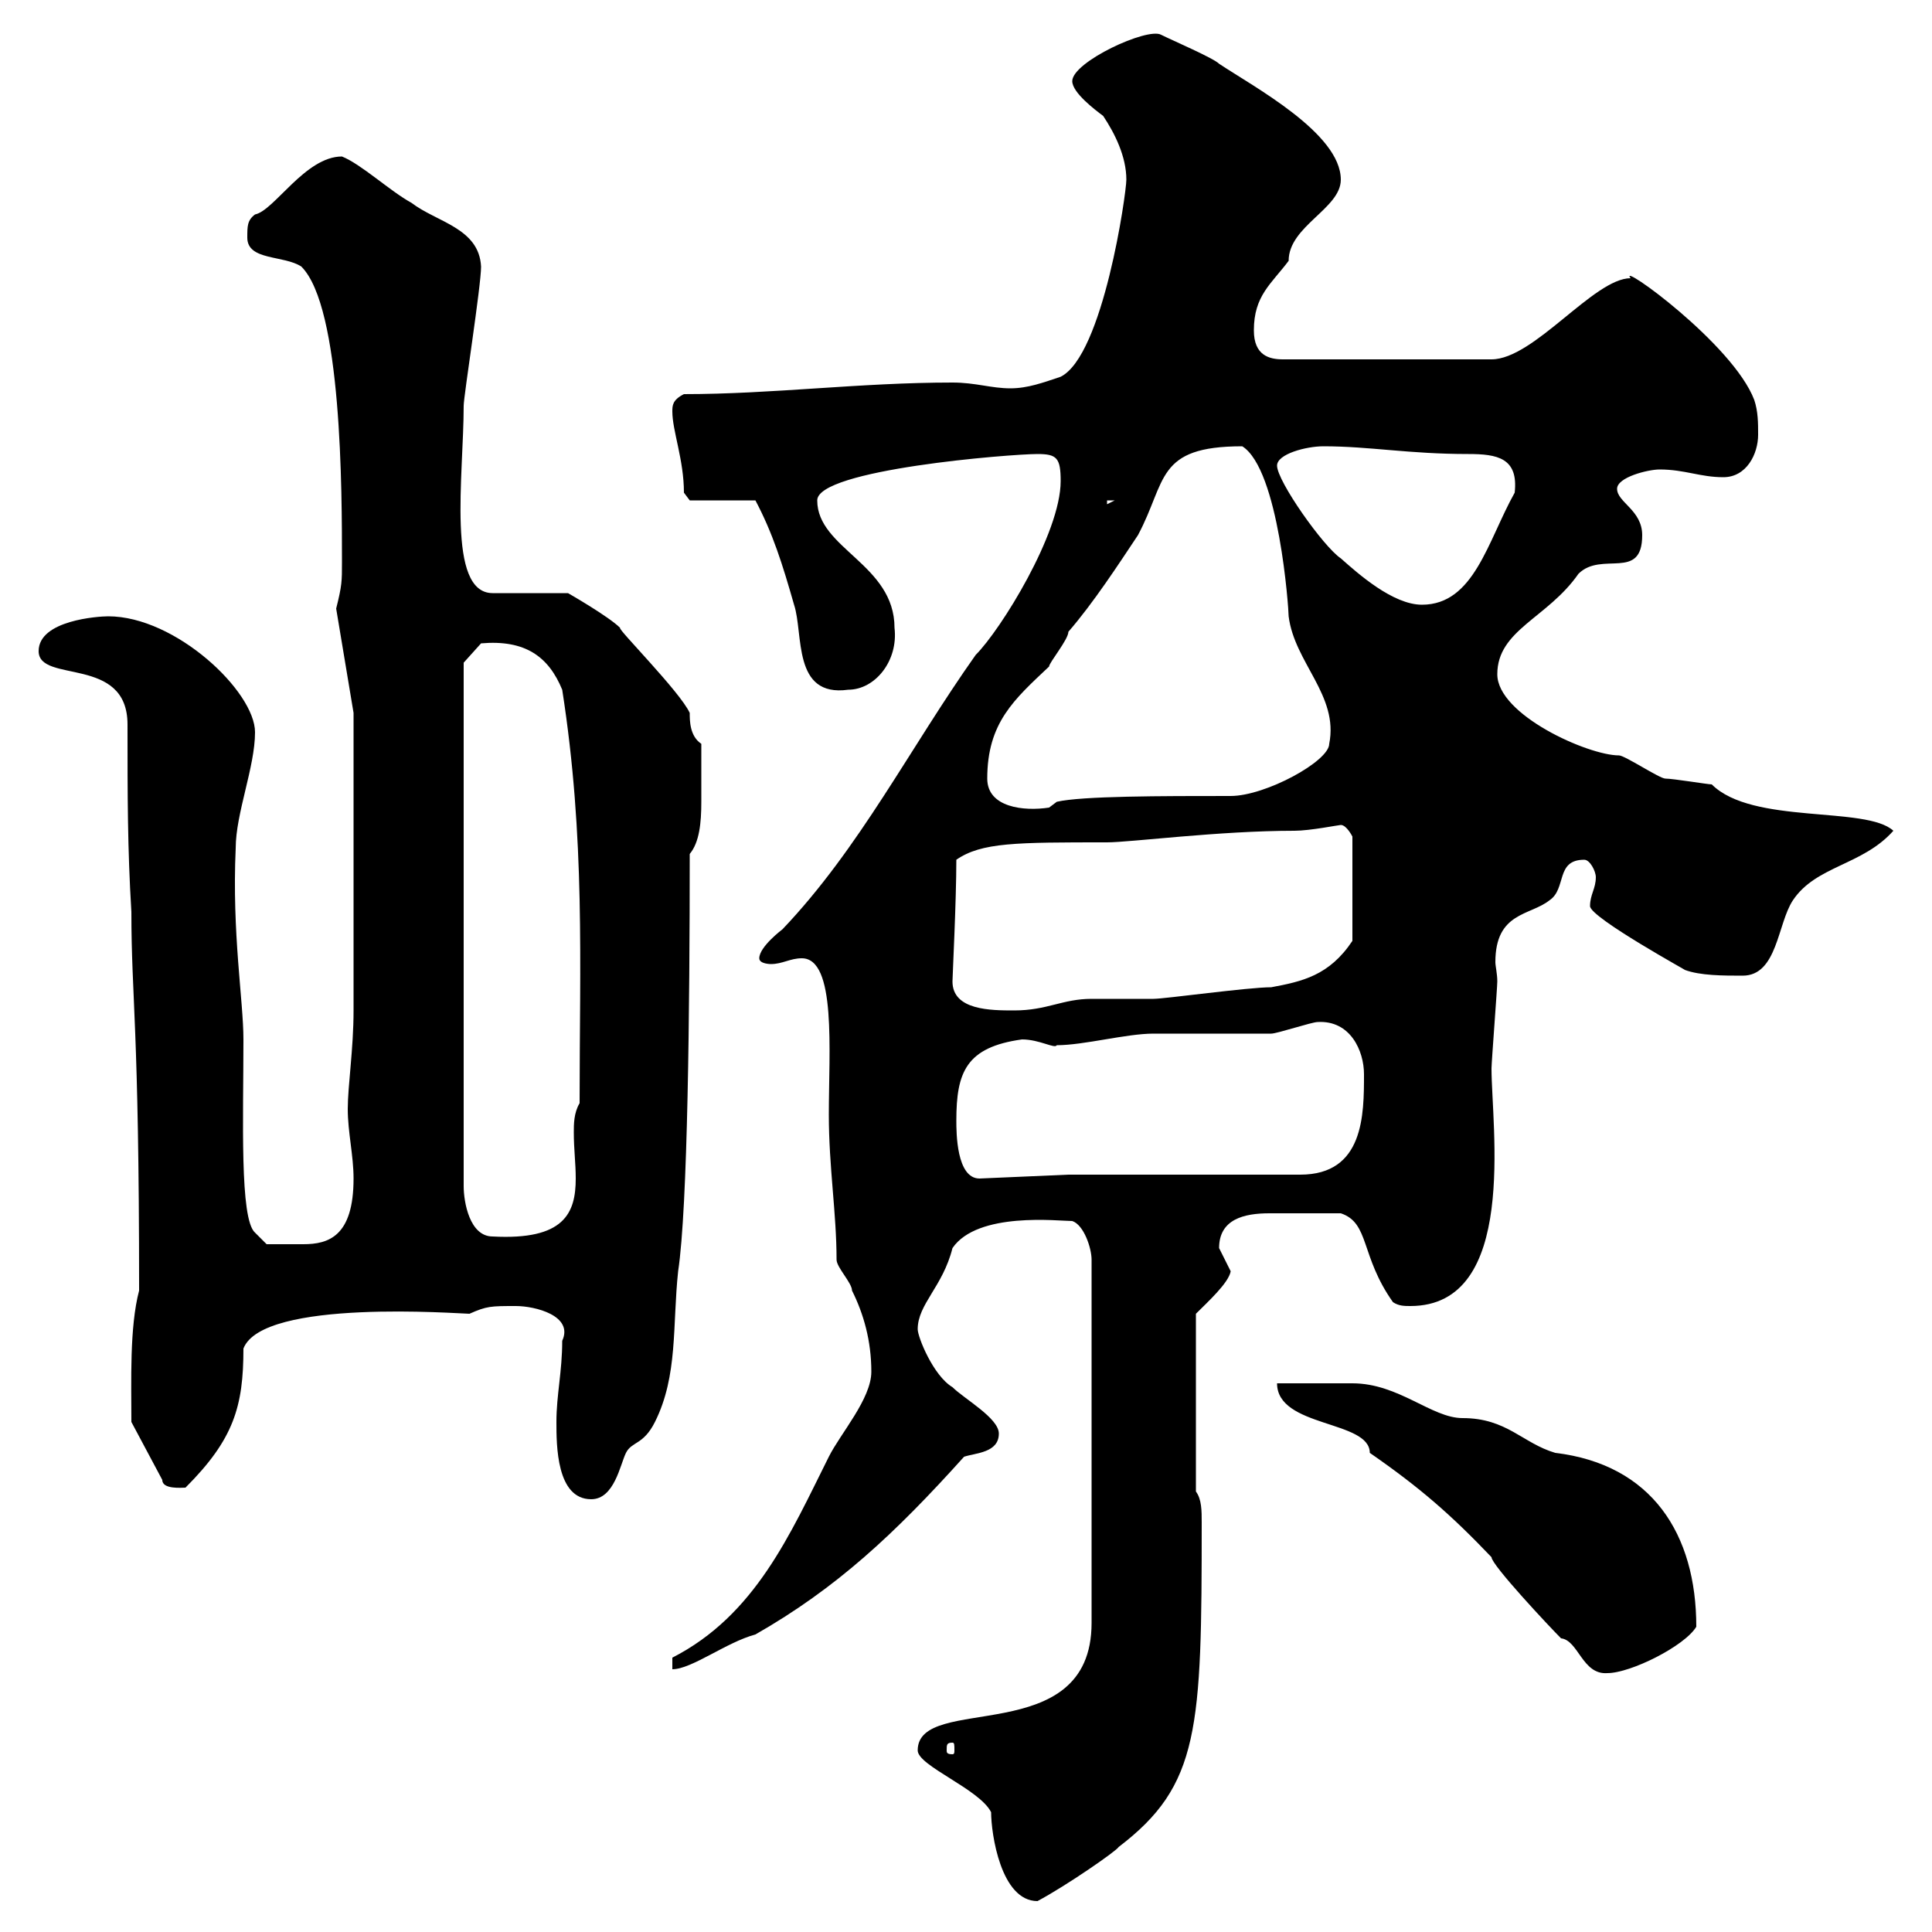 <svg xmlns="http://www.w3.org/2000/svg" xmlns:xlink="http://www.w3.org/1999/xlink" width="300" height="300"><path d="M142.50 271.80C142.50 274.20 152.10 277.80 153.90 281.40C153.90 284.70 155.40 295.20 161.10 295.20C165.60 292.80 173.40 287.40 173.70 286.80C186.30 277.20 186.60 268.50 186.60 236.40C186.60 234.60 186.60 232.80 185.70 231.60L185.70 204C187.50 202.20 190.80 199.20 191.10 197.40C191.10 197.40 189.30 193.80 189.30 193.80C189.30 189.30 193.20 188.40 197.10 188.40C201.60 188.40 203.70 188.40 208.20 188.40C212.70 189.90 211.20 195 216.30 202.20C217.20 202.80 218.10 202.80 219 202.80C235.80 202.80 231.60 174.90 231.60 165.90C231.60 165 232.50 153.30 232.50 152.40C232.50 151.20 232.20 150 232.20 149.40C232.20 141.60 237.60 142.20 240.60 139.80C243.30 138 241.50 133.50 246 133.50C246.90 133.50 247.80 135.30 247.80 136.20C247.80 138 246.90 138.90 246.90 140.70C246.90 142.50 262.80 151.20 261.60 150.60C264 151.50 267.60 151.50 270.60 151.50C276 151.50 276 143.40 278.40 139.80C282 134.40 289.20 134.40 294 129C289.80 125.10 272.10 128.10 265.80 121.80C265.20 121.80 259.80 120.90 258.60 120.90C257.70 120.90 252.30 117.30 251.40 117.30C246.60 117.30 232.50 111 232.50 104.70C232.50 97.80 240.30 96 245.10 89.10C248.70 85.50 255 90.30 255 83.10C255 79.20 251.10 78 251.10 75.90C251.10 74.10 255.90 72.90 257.70 72.90C261.60 72.90 264 74.10 267.60 74.10C271.20 74.10 273 70.50 273 67.50C273 65.70 273 63.90 272.40 62.10C269.10 53.40 251.10 40.50 253.20 43.20C247.50 43.20 238.20 55.80 231.60 55.80L199.20 55.80C197.10 55.80 194.70 55.20 194.70 51.30C194.70 45.90 197.40 44.10 200.10 40.50C200.10 35.10 208.20 32.40 208.20 27.90C208.20 20.70 194.70 13.50 189.30 9.90C188.40 9 182.10 6.30 180.30 5.40C178.20 4.20 166.50 9.60 166.50 12.60C166.50 14.40 170.10 17.10 171.30 18C173.10 20.70 174.90 24.30 174.90 27.90C174.90 30 171.30 55.20 164.70 58.50C162 59.40 159.60 60.30 156.90 60.30C153.90 60.30 151.50 59.40 147.90 59.40C133.50 59.40 120 61.20 106.20 61.20C104.40 62.10 104.40 63 104.40 63.90C104.40 66.90 106.20 71.40 106.20 76.50L107.10 77.70L117.30 77.70C120 82.80 121.50 87.60 123.30 93.90C124.80 98.40 123 108.30 131.70 107.10C135.90 107.10 139.50 102.60 138.90 97.50C138.90 87.60 126.90 85.20 126.90 77.70C126.90 72.90 156.90 70.50 161.10 70.50C164.10 70.50 164.70 71.10 164.70 74.70C164.70 82.80 155.40 97.80 151.50 101.70C141.30 116.10 133.50 131.70 121.50 144.30C121.50 144.30 117.90 147 117.90 148.80C117.90 149.70 119.70 149.70 119.70 149.70C121.50 149.70 122.70 148.80 124.50 148.80C129.90 148.80 128.70 163.20 128.70 173.10C128.70 181.20 129.90 188.40 129.90 195.60C129.90 196.80 132.30 199.20 132.30 200.40C134.10 204 135.30 208.20 135.30 213C135.30 217.20 130.50 222.60 128.70 226.20C122.70 238.20 117.30 250.80 104.40 257.40L104.40 259.20C107.40 259.20 112.80 255 117.30 253.80C129.90 246.60 138.90 238.20 149.70 226.20C151.50 225.60 155.10 225.60 155.10 222.60C155.10 220.20 149.70 217.20 147.90 215.40C144.90 213.60 142.50 207.60 142.50 206.40C142.50 202.50 146.40 199.80 147.90 193.80C151.80 188.10 164.40 189.60 166.50 189.60C168.30 190.20 169.50 193.80 169.50 195.60L169.50 252C169.50 271.80 142.50 262.80 142.50 271.80ZM147.90 270.60C148.20 270.60 148.20 270.90 148.20 271.80C148.20 272.10 148.20 272.40 147.90 272.40C147 272.40 147 272.10 147 271.80C147 270.90 147 270.60 147.90 270.60ZM231.60 241.80C231.60 243 240.60 252.60 242.40 254.40C245.10 254.70 245.70 260.10 249.60 259.80C253.20 259.80 261.60 255.60 263.40 252.60C263.40 238.20 256.50 227.40 241.50 225.60C236.40 224.10 234 220.20 227.10 220.20C222.30 220.20 217.20 214.80 210 214.80C208.20 214.80 200.10 214.80 198.30 214.80C198.30 221.70 212.70 220.50 212.70 225.60C220.50 231 225.30 235.20 231.60 241.80ZM86.40 220.80C86.40 224.40 86.40 232.80 91.80 232.80C95.40 232.80 96.30 227.40 97.20 225.60C98.10 223.80 99.90 224.40 101.70 220.80C105.30 213.60 104.40 205.80 105.30 197.40C106.80 187.50 107.10 156.60 107.10 132.60C108.60 130.80 108.90 127.80 108.90 124.50C108.90 121.20 108.90 120.60 108.90 115.50C107.10 114.30 107.10 111.90 107.10 110.70C105.60 107.40 95.70 97.50 96.30 97.50C94.50 95.70 88.20 92.10 88.20 92.10L76.50 92.10C69.30 92.10 72 73.80 72 63C72 61.50 74.70 44.40 74.70 41.40C74.40 35.40 67.80 34.50 63.90 31.50C60.60 29.70 56.10 25.50 53.10 24.30C47.40 24.30 42.60 32.70 39.60 33.30C38.40 34.20 38.40 35.10 38.40 36.90C38.40 40.50 44.10 39.60 46.80 41.40C53.10 47.70 53.10 76.20 53.10 87.30C53.10 90.30 53.10 90.90 52.20 94.50L54.90 110.70C54.90 118.80 54.90 146.10 54.90 156.90C54.90 162.90 54 168.60 54 172.20C54 175.80 54.90 179.40 54.90 183C54.90 192 51 193.20 47.10 193.20C45.30 193.20 42.30 193.20 41.40 193.20L39.60 191.40C37.20 189.30 37.80 173.70 37.80 161.40C37.80 155.40 36 144.90 36.60 131.70C36.60 126.30 39.60 119.10 39.60 113.70C39.60 107.40 27.30 95.70 16.80 95.70C15.30 95.70 6 96.30 6 101.10C6 106.20 19.80 101.70 19.80 112.50C19.80 123.60 19.80 131.70 20.40 141.60C20.40 155.10 21.60 159 21.60 200.40C20.10 206.10 20.40 214.50 20.40 220.80L25.20 229.80C25.20 231.30 28.20 231 28.80 231C36.30 223.50 37.80 218.40 37.80 209.40C40.80 201.60 71.40 204 72.90 204C75.60 202.80 76.20 202.80 80.10 202.80C83.10 202.80 89.10 204.30 87.30 208.20C87.30 213 86.40 216.60 86.40 220.80ZM72 102.90L74.70 99.90C81.60 99.30 85.20 102 87.30 107.10C90.90 130.20 90 149.40 90 171.30C89.10 172.80 89.10 174.60 89.10 175.80C89.10 178.50 89.40 180.60 89.40 183C89.40 188.40 87.60 192.60 76.50 192C72.90 192 72 186.60 72 184.20ZM148.50 174C148.50 166.50 150 162.60 158.70 161.40C161.40 161.40 163.80 162.90 164.10 162.30C168.30 162.30 174.90 160.50 179.10 160.50C180.90 160.50 195.60 160.50 197.40 160.50C198.30 160.50 203.70 158.70 204.60 158.70C209.70 158.40 211.80 163.20 211.80 166.80C211.80 173.10 211.80 182.40 201.90 182.40L165.90 182.40L152.10 183C148.50 183 148.50 175.80 148.50 174ZM147.90 152.40C147.90 151.80 148.50 139.80 148.50 133.50C152.40 130.80 157.80 130.80 171.90 130.80C175.50 130.80 189.30 129 201 129C203.40 129 207.90 128.10 208.20 128.10C209.10 128.10 210 129.90 210 129.90L210 146.10C206.40 151.50 202.20 152.40 197.40 153.30C193.80 153.30 180.90 155.10 179.10 155.10C178.50 155.10 170.10 155.10 169.50 155.10C165 155.10 162.60 156.90 157.50 156.90C153.90 156.90 147.90 156.90 147.90 152.40ZM153.30 120.90C153.30 112.20 157.50 108.60 162.90 103.50C162.90 102.90 165.90 99.30 165.90 98.10C169.80 93.60 173.70 87.60 176.70 83.10C181.20 74.70 179.40 69.30 192.90 69.30C198.60 72.90 200.10 94.50 200.10 95.70C201 102.90 207.90 108 206.40 115.50C206.40 118.20 196.50 123.60 191.10 123.60C180.30 123.60 168 123.60 164.10 124.50L162.90 125.40C159 126 153.30 125.40 153.30 120.90ZM198.30 72.30C198.30 70.50 202.80 69.30 205.50 69.30C212.70 69.30 218.70 70.50 228 70.50C232.50 70.50 235.80 71.10 235.20 76.50C231 84 228.90 93.90 220.80 93.90C216.30 93.90 210.90 89.10 208.20 86.70C205.50 84.90 198.30 74.70 198.30 72.30ZM171.90 77.70L173.10 77.70L171.90 78.30Z"/></svg>